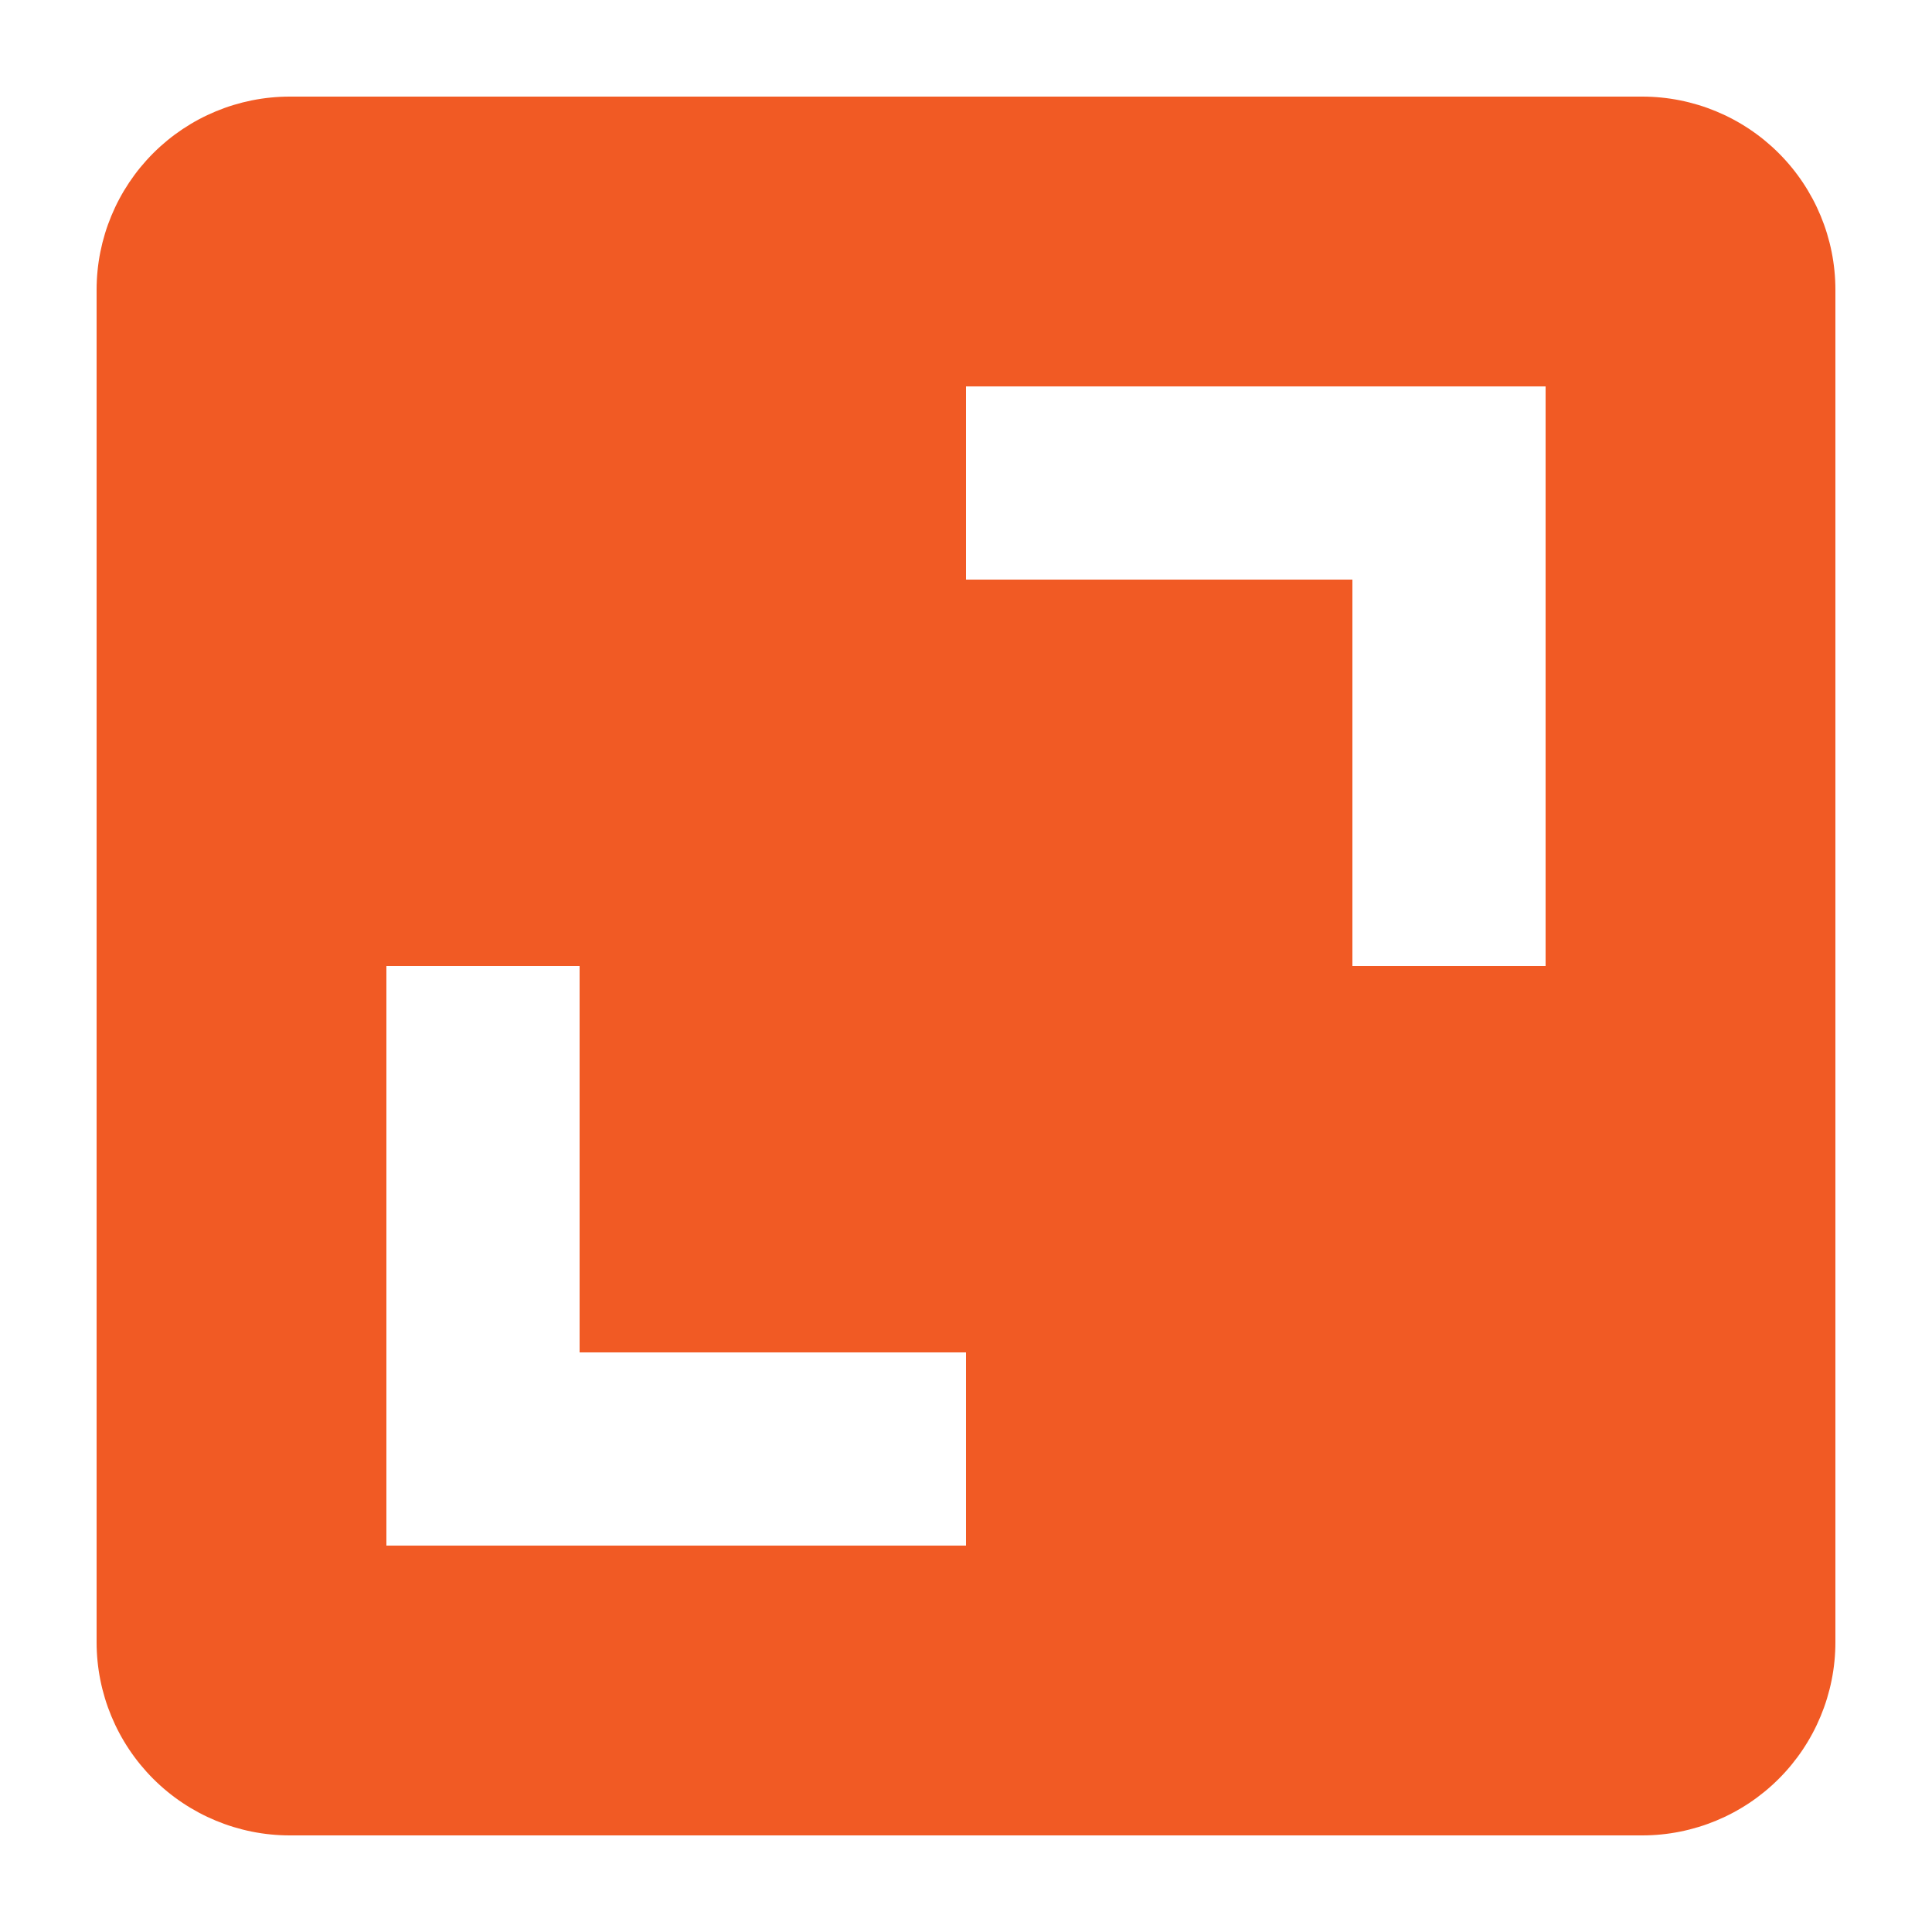 <?xml version="1.0" encoding="UTF-8"?> <svg xmlns="http://www.w3.org/2000/svg" viewBox="0 0 20.00 20.00" data-guides="{&quot;vertical&quot;:[],&quot;horizontal&quot;:[]}"><defs></defs><path fill="#F15A24" stroke="none" fill-opacity="1" stroke-width="1" stroke-opacity="1" id="tSvg99793ca120" title="Path 2" d="M1 17C1 17.53 1.211 18.039 1.586 18.414C1.961 18.789 2.47 19 3 19C7.667 19 12.333 19 17 19C17.53 19 18.039 18.789 18.414 18.414C18.789 18.039 19 17.53 19 17C19 12.333 19 7.667 19 3C19 2.47 18.789 1.961 18.414 1.586C18.039 1.211 17.53 1 17 1C12.333 1 7.667 1 3 1C2.47 1 1.961 1.211 1.586 1.586C1.211 1.961 1 2.47 1 3C1 7.667 1 12.333 1 17ZM10 4C12 4 14 4 16 4C16 6 16 8 16 10C15.333 10 14.667 10 14 10C14 8.667 14 7.333 14 6C12.667 6 11.333 6 10 6C10 5.333 10 4.667 10 4ZM4 10C4.667 10 5.333 10 6 10C6 11.333 6 12.667 6 14C7.333 14 8.667 14 10 14C10 14.667 10 15.333 10 16C8 16 6 16 4 16C4 14 4 12 4 10Z"></path></svg> 